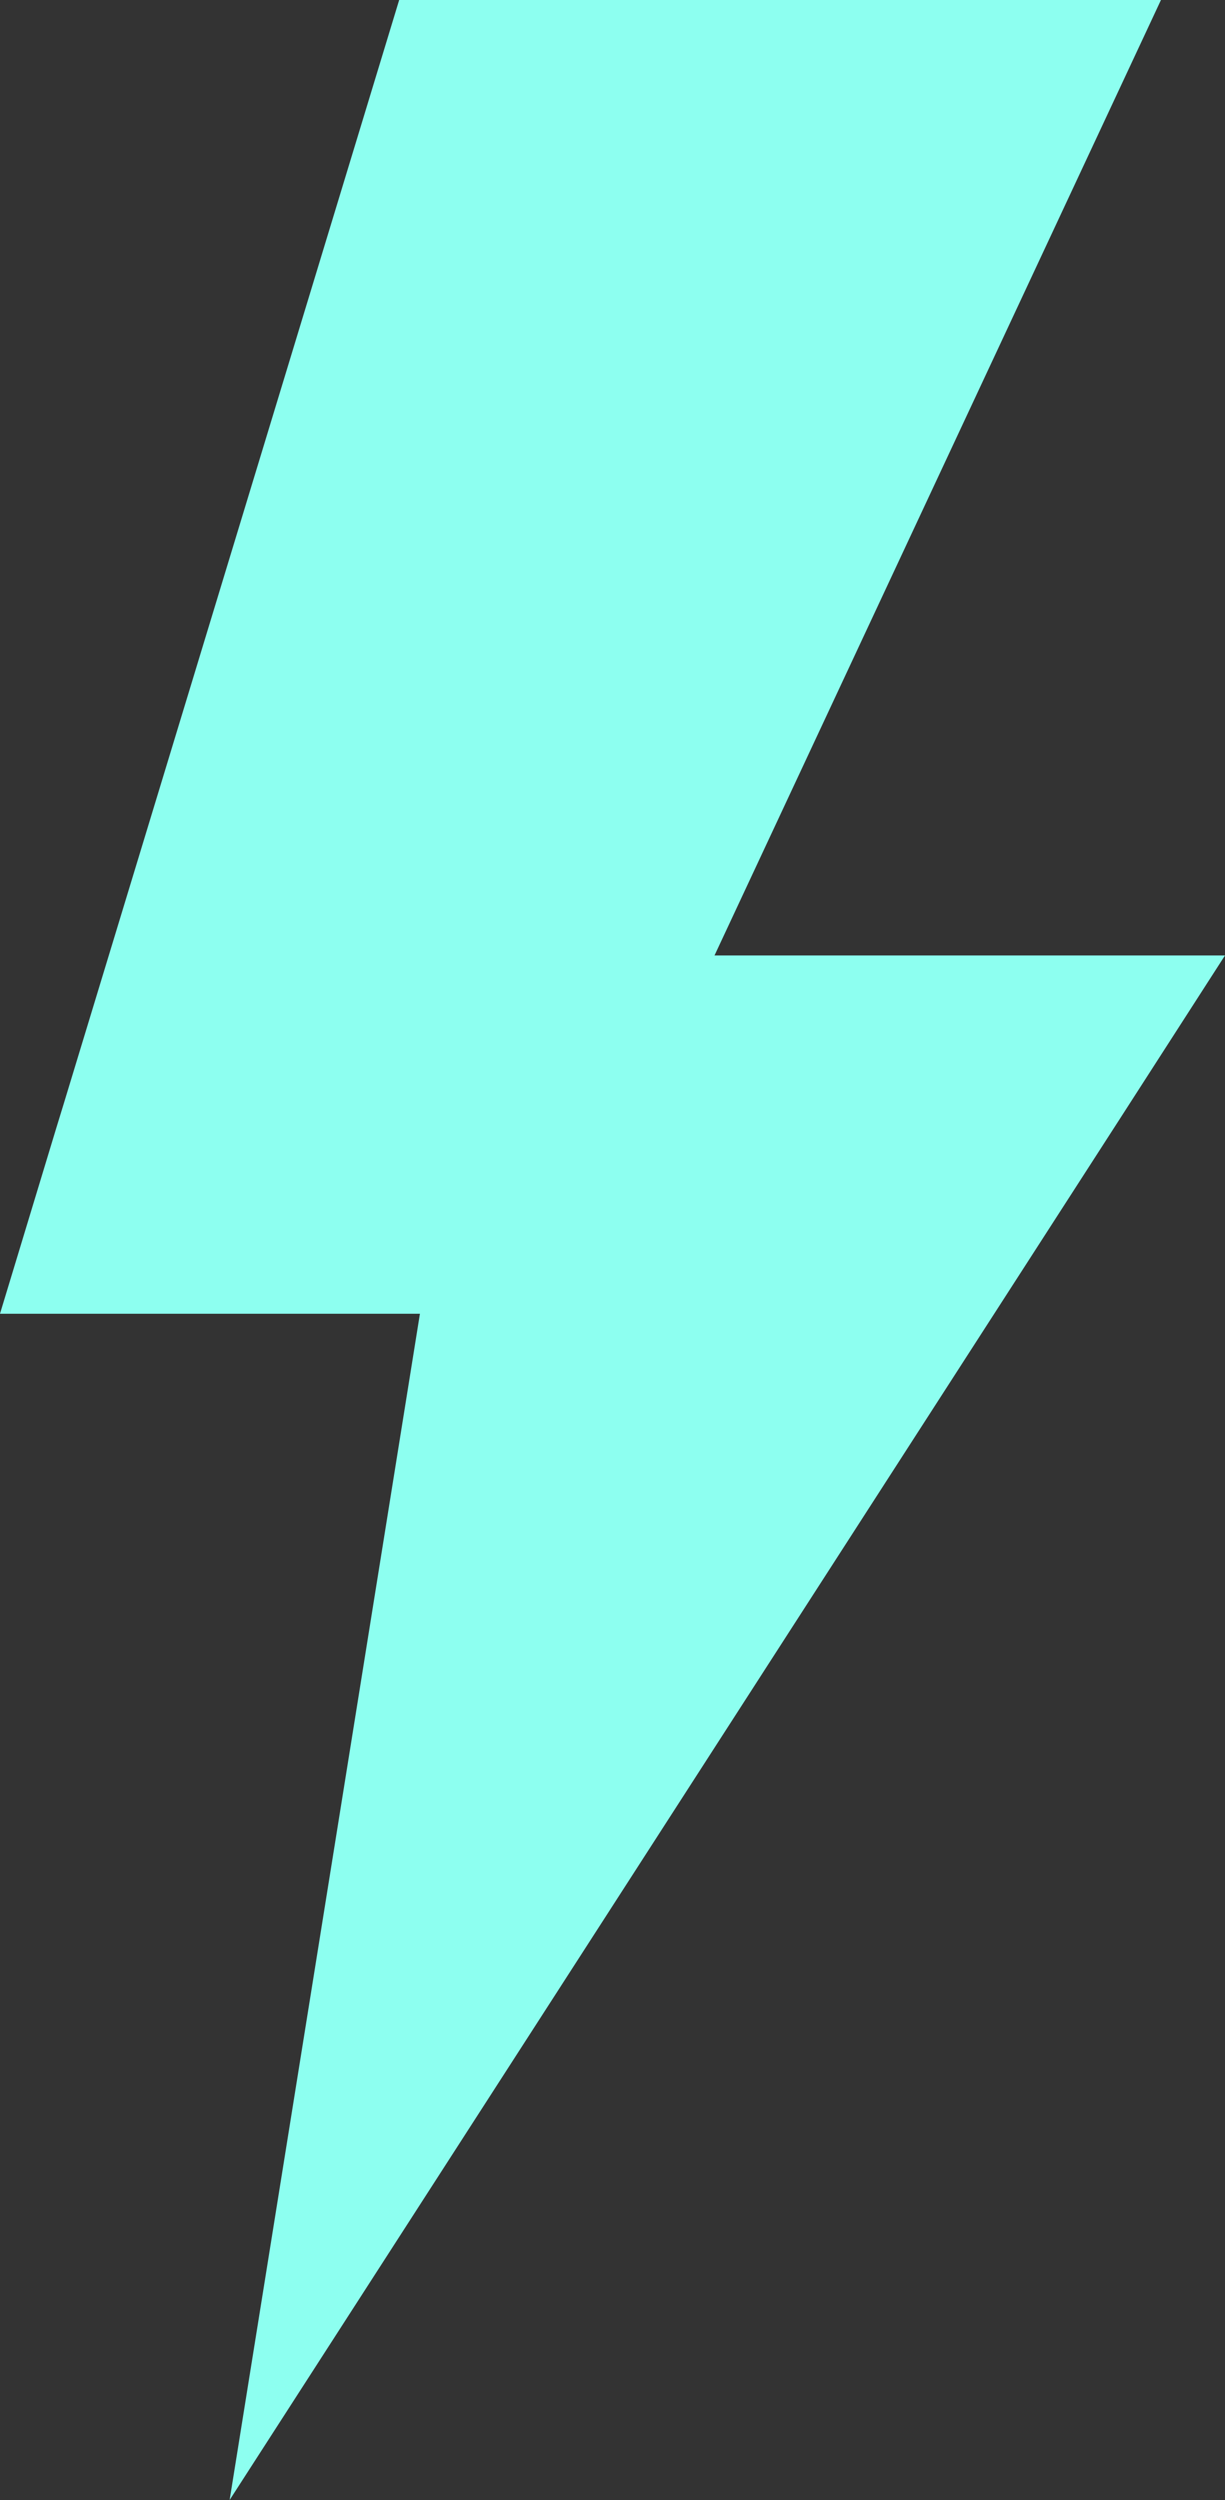 <?xml version="1.0" encoding="UTF-8"?> <svg xmlns="http://www.w3.org/2000/svg" width="50" height="102" viewBox="0 0 50 102" fill="none"><rect x="0" y="0" width="50" height="102" fill="#333333" stroke="none"/> <path d="M29.164 38.982L47.386 0H16.293L2.589 45.073L2.29 46.048L0 53.601H17.14L9.373 102L45.569 45.865L46.079 45.073L50 38.982H29.164Z" fill="#8DFFF0"></path> </svg> 